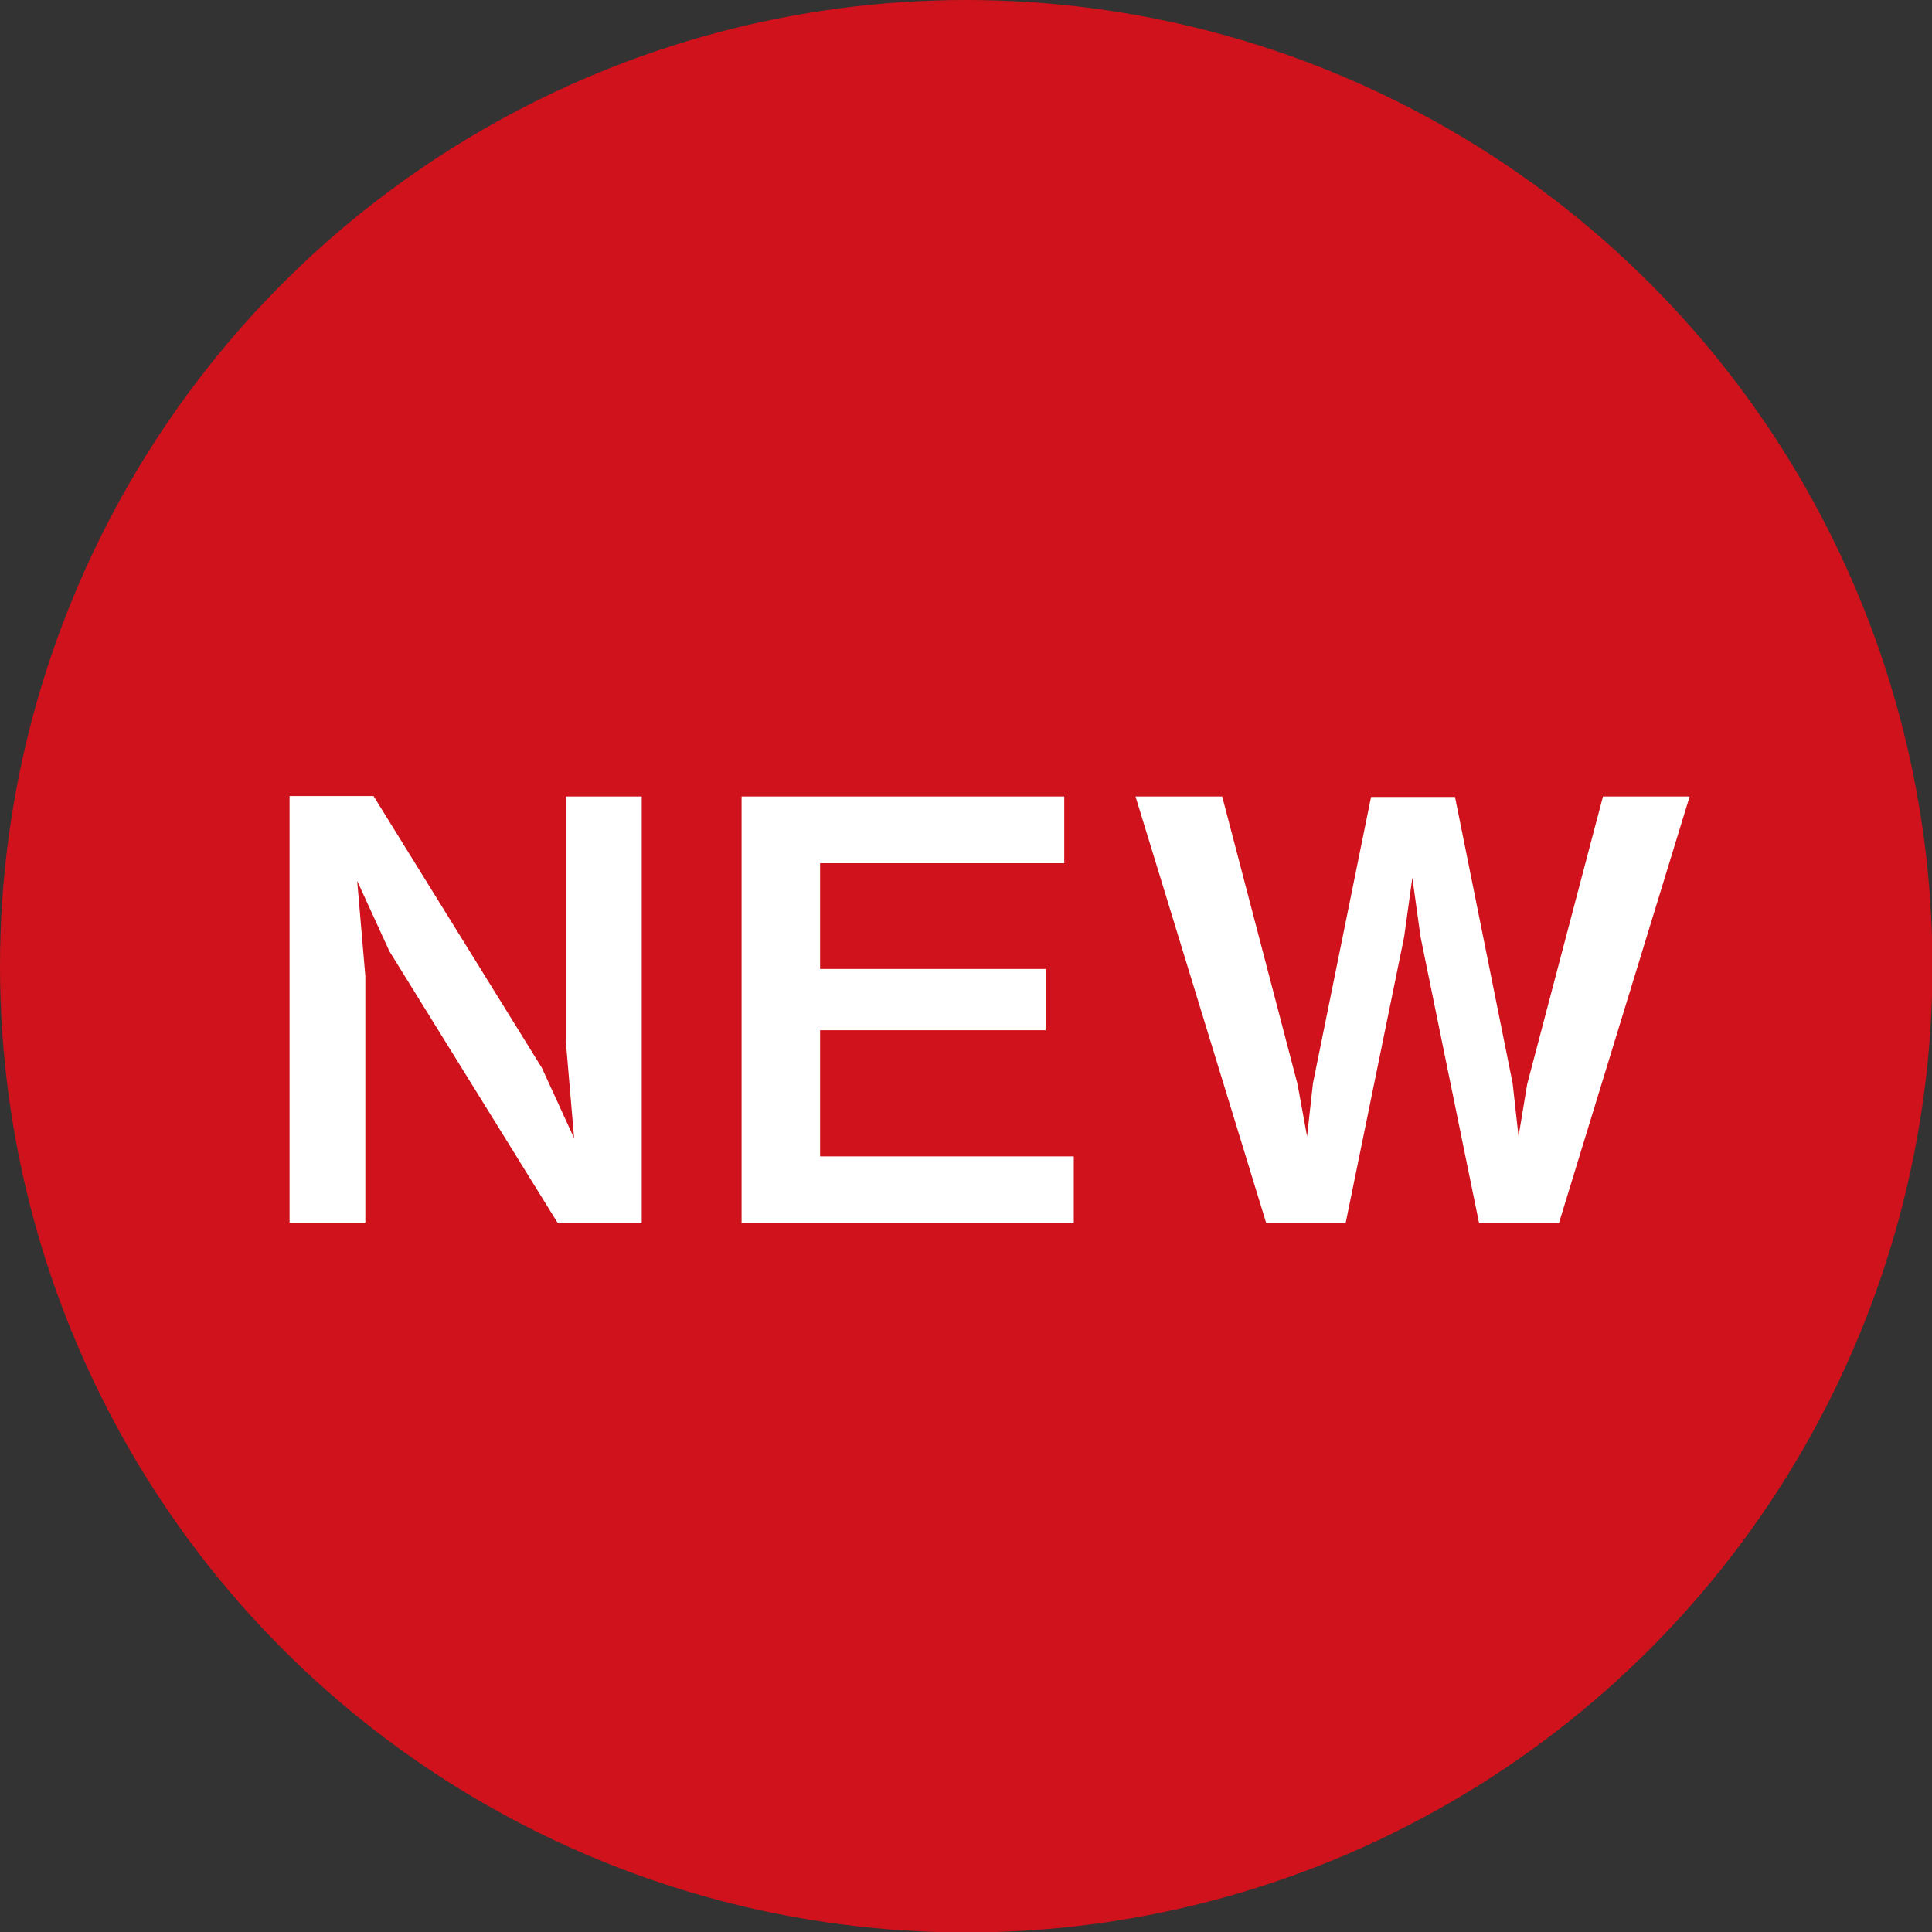 <?xml version="1.0" encoding="UTF-8"?><svg id="_レイヤー_1" xmlns="http://www.w3.org/2000/svg" viewBox="0 0 42.57 42.57"><rect x="0" y="0" width="42.57" height="42.57" fill="#333333" stroke="none"/><defs><style>.cls-1{fill:#cf121b;}.cls-2{fill:#fff;}</style></defs><circle class="cls-1" cx="21.29" cy="21.29" r="21.29"/><path class="cls-2" d="m12.29,26.95l-3.71-5.99-.71-1.55.18,2.1v5.43h-1.67v-9.4h1.85l3.71,5.99.71,1.55-.18-2.1v-5.43h1.67v9.4h-1.85Z"/><path class="cls-2" d="m16.34,26.95v-9.4h7.11v1.47h-5.38v2.33h4.97v1.35h-4.97v2.78h5.59v1.47h-7.31Z"/><path class="cls-2" d="m34.34,26.95h-1.75l-1.29-6.31-.18-1.3-.18,1.3-1.29,6.31h-1.75l-2.88-9.4h1.91l1.66,6.34.21,1.15.13-1.17,1.28-6.31h1.85l1.27,6.31.13,1.17.19-1.15,1.67-6.34h1.91l-2.88,9.4Z"/></svg>